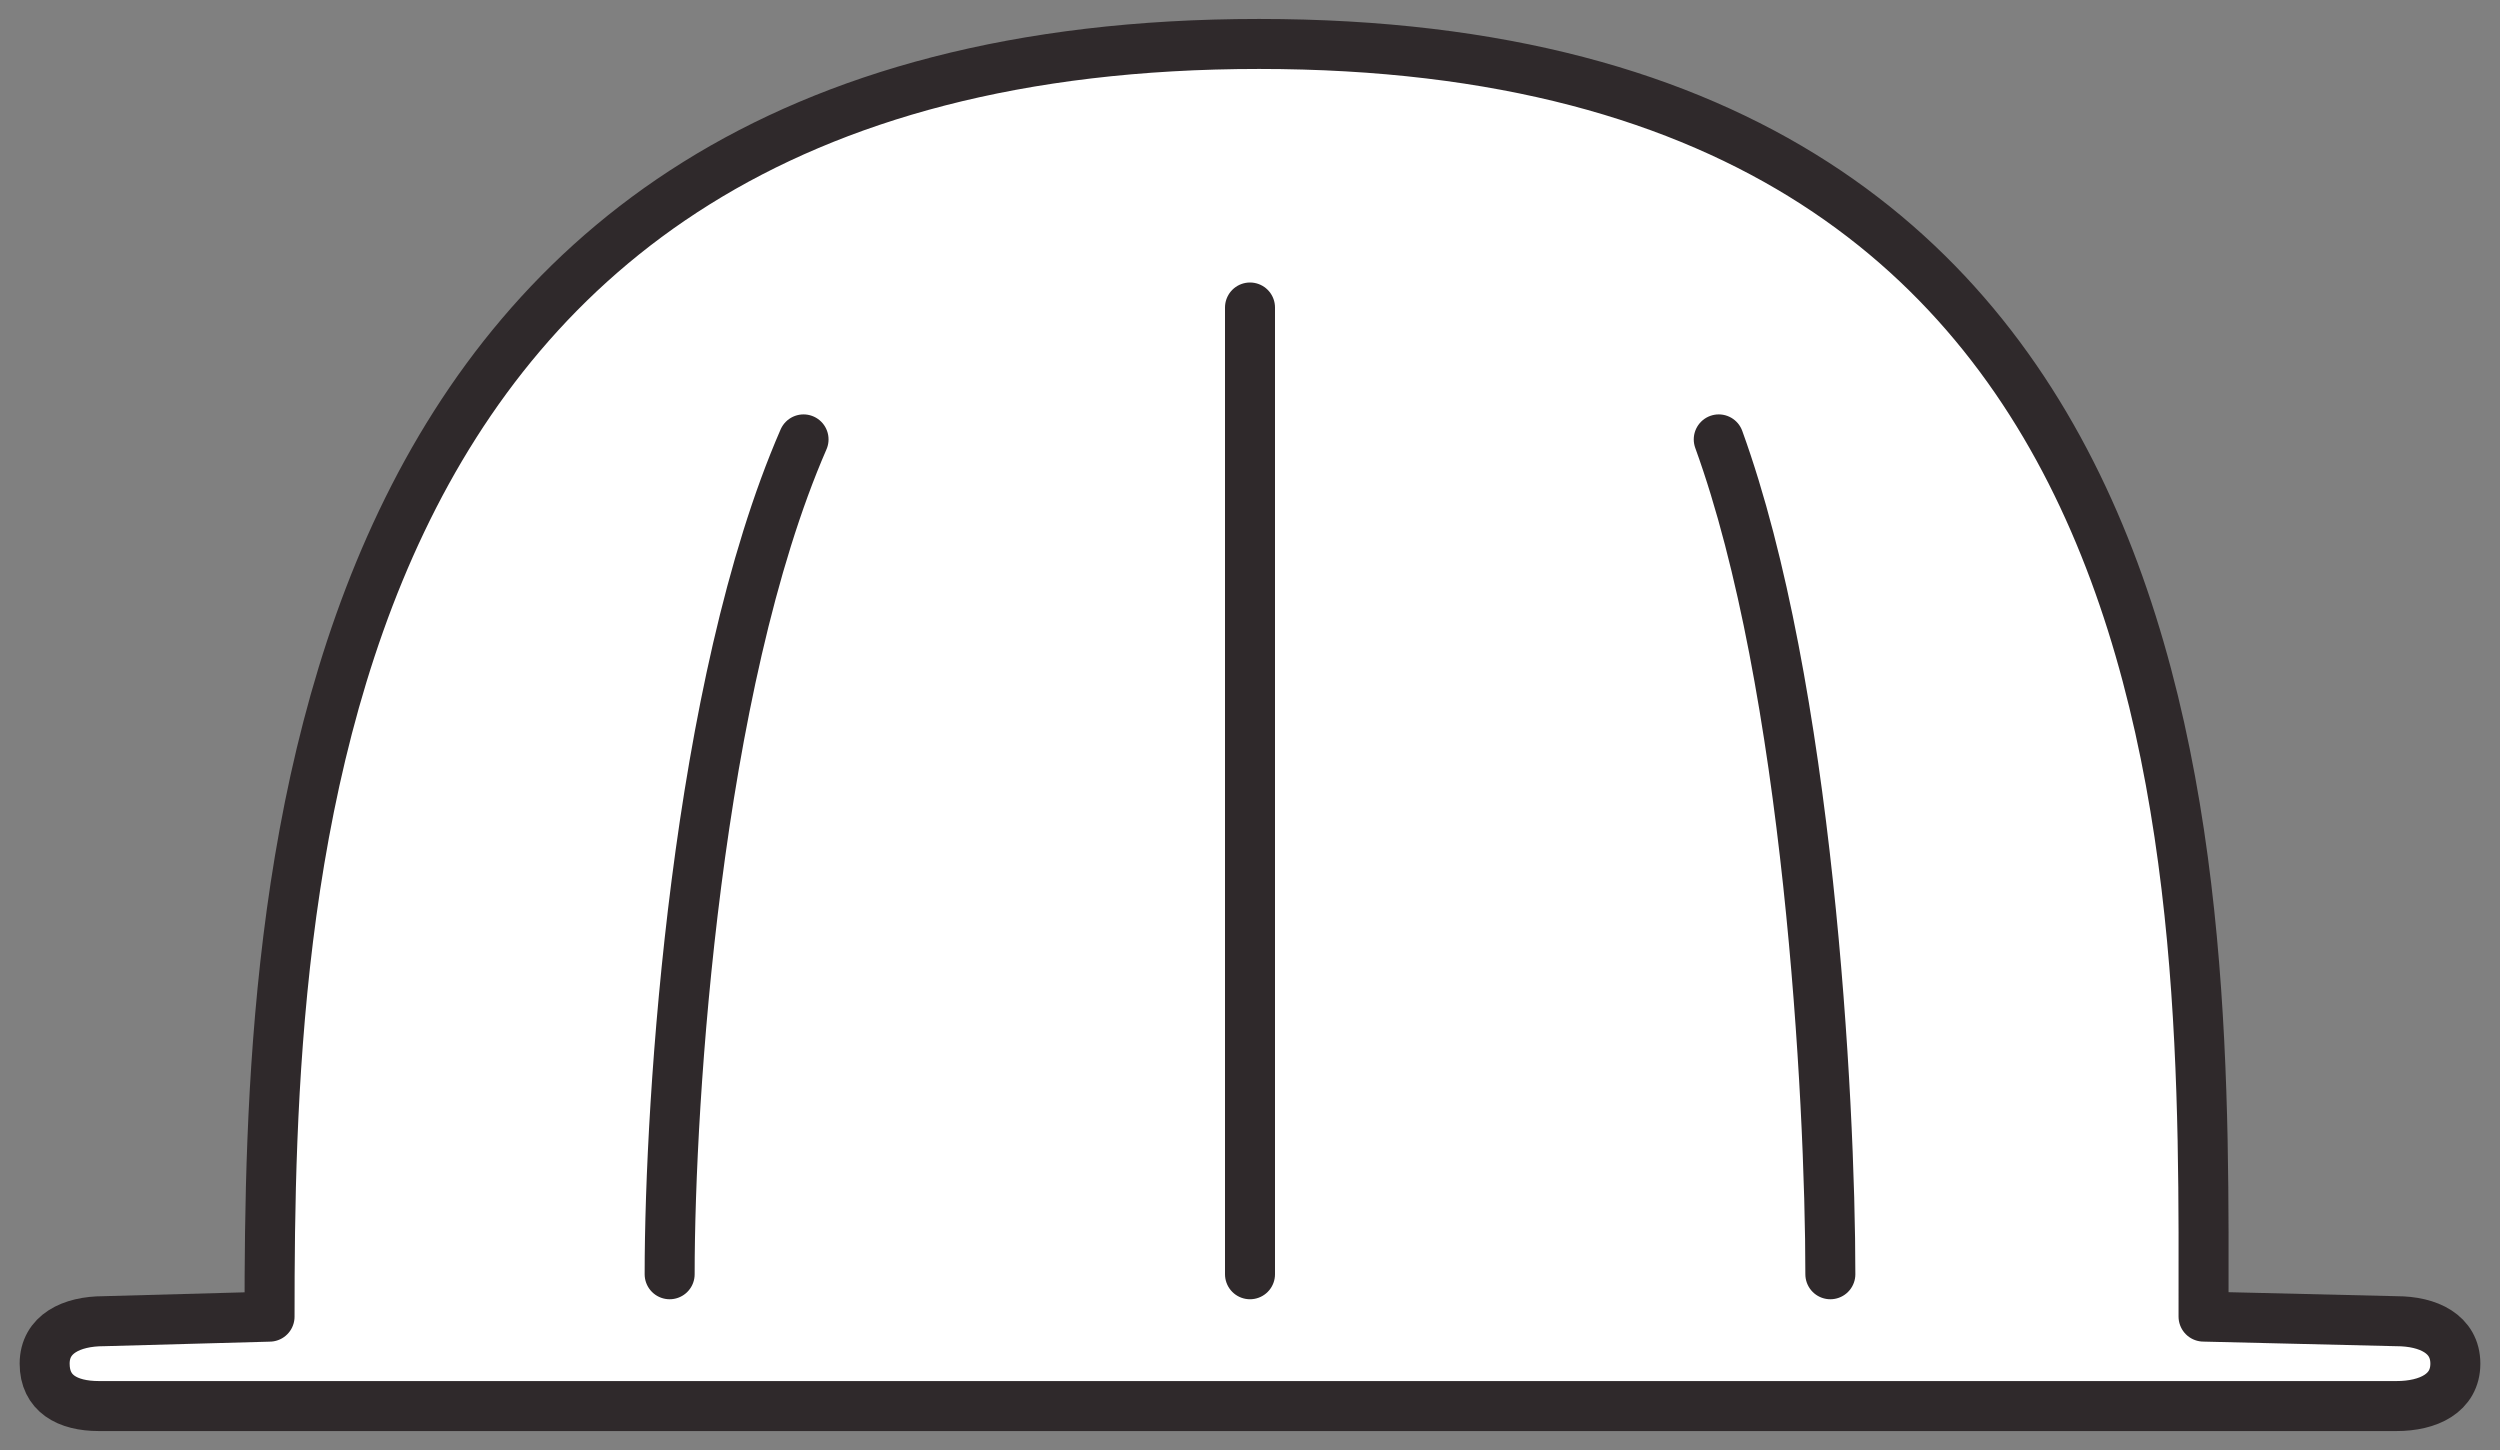 <svg width="50" height="29" fill="none" xmlns="http://www.w3.org/2000/svg"><rect width="100%" height="100%" fill="#808080" stroke="none"/><path d="M47.931 28.121H1.978c-.633 0-1.085-.254-1.085-.848s.543-.849 1.176-.849l3.322-.091c0-8.485.45-25.454 19.79-25.454 19.339 0 18.89 16.969 18.89 25.453l3.86.092c.633 0 1.176.255 1.176.849s-.543.848-1.176.848z" fill="#fff" stroke="#2F292B" stroke-miterlimit="10" stroke-linecap="round" stroke-linejoin="round"/><path d="M25 25.485V6.15m11.607 19.335c0-3.515-.446-11.776-2.232-16.697M13.393 25.485c0-3.515.536-11.776 2.678-16.697" stroke="#2F292B" stroke-linecap="round"/></svg>
